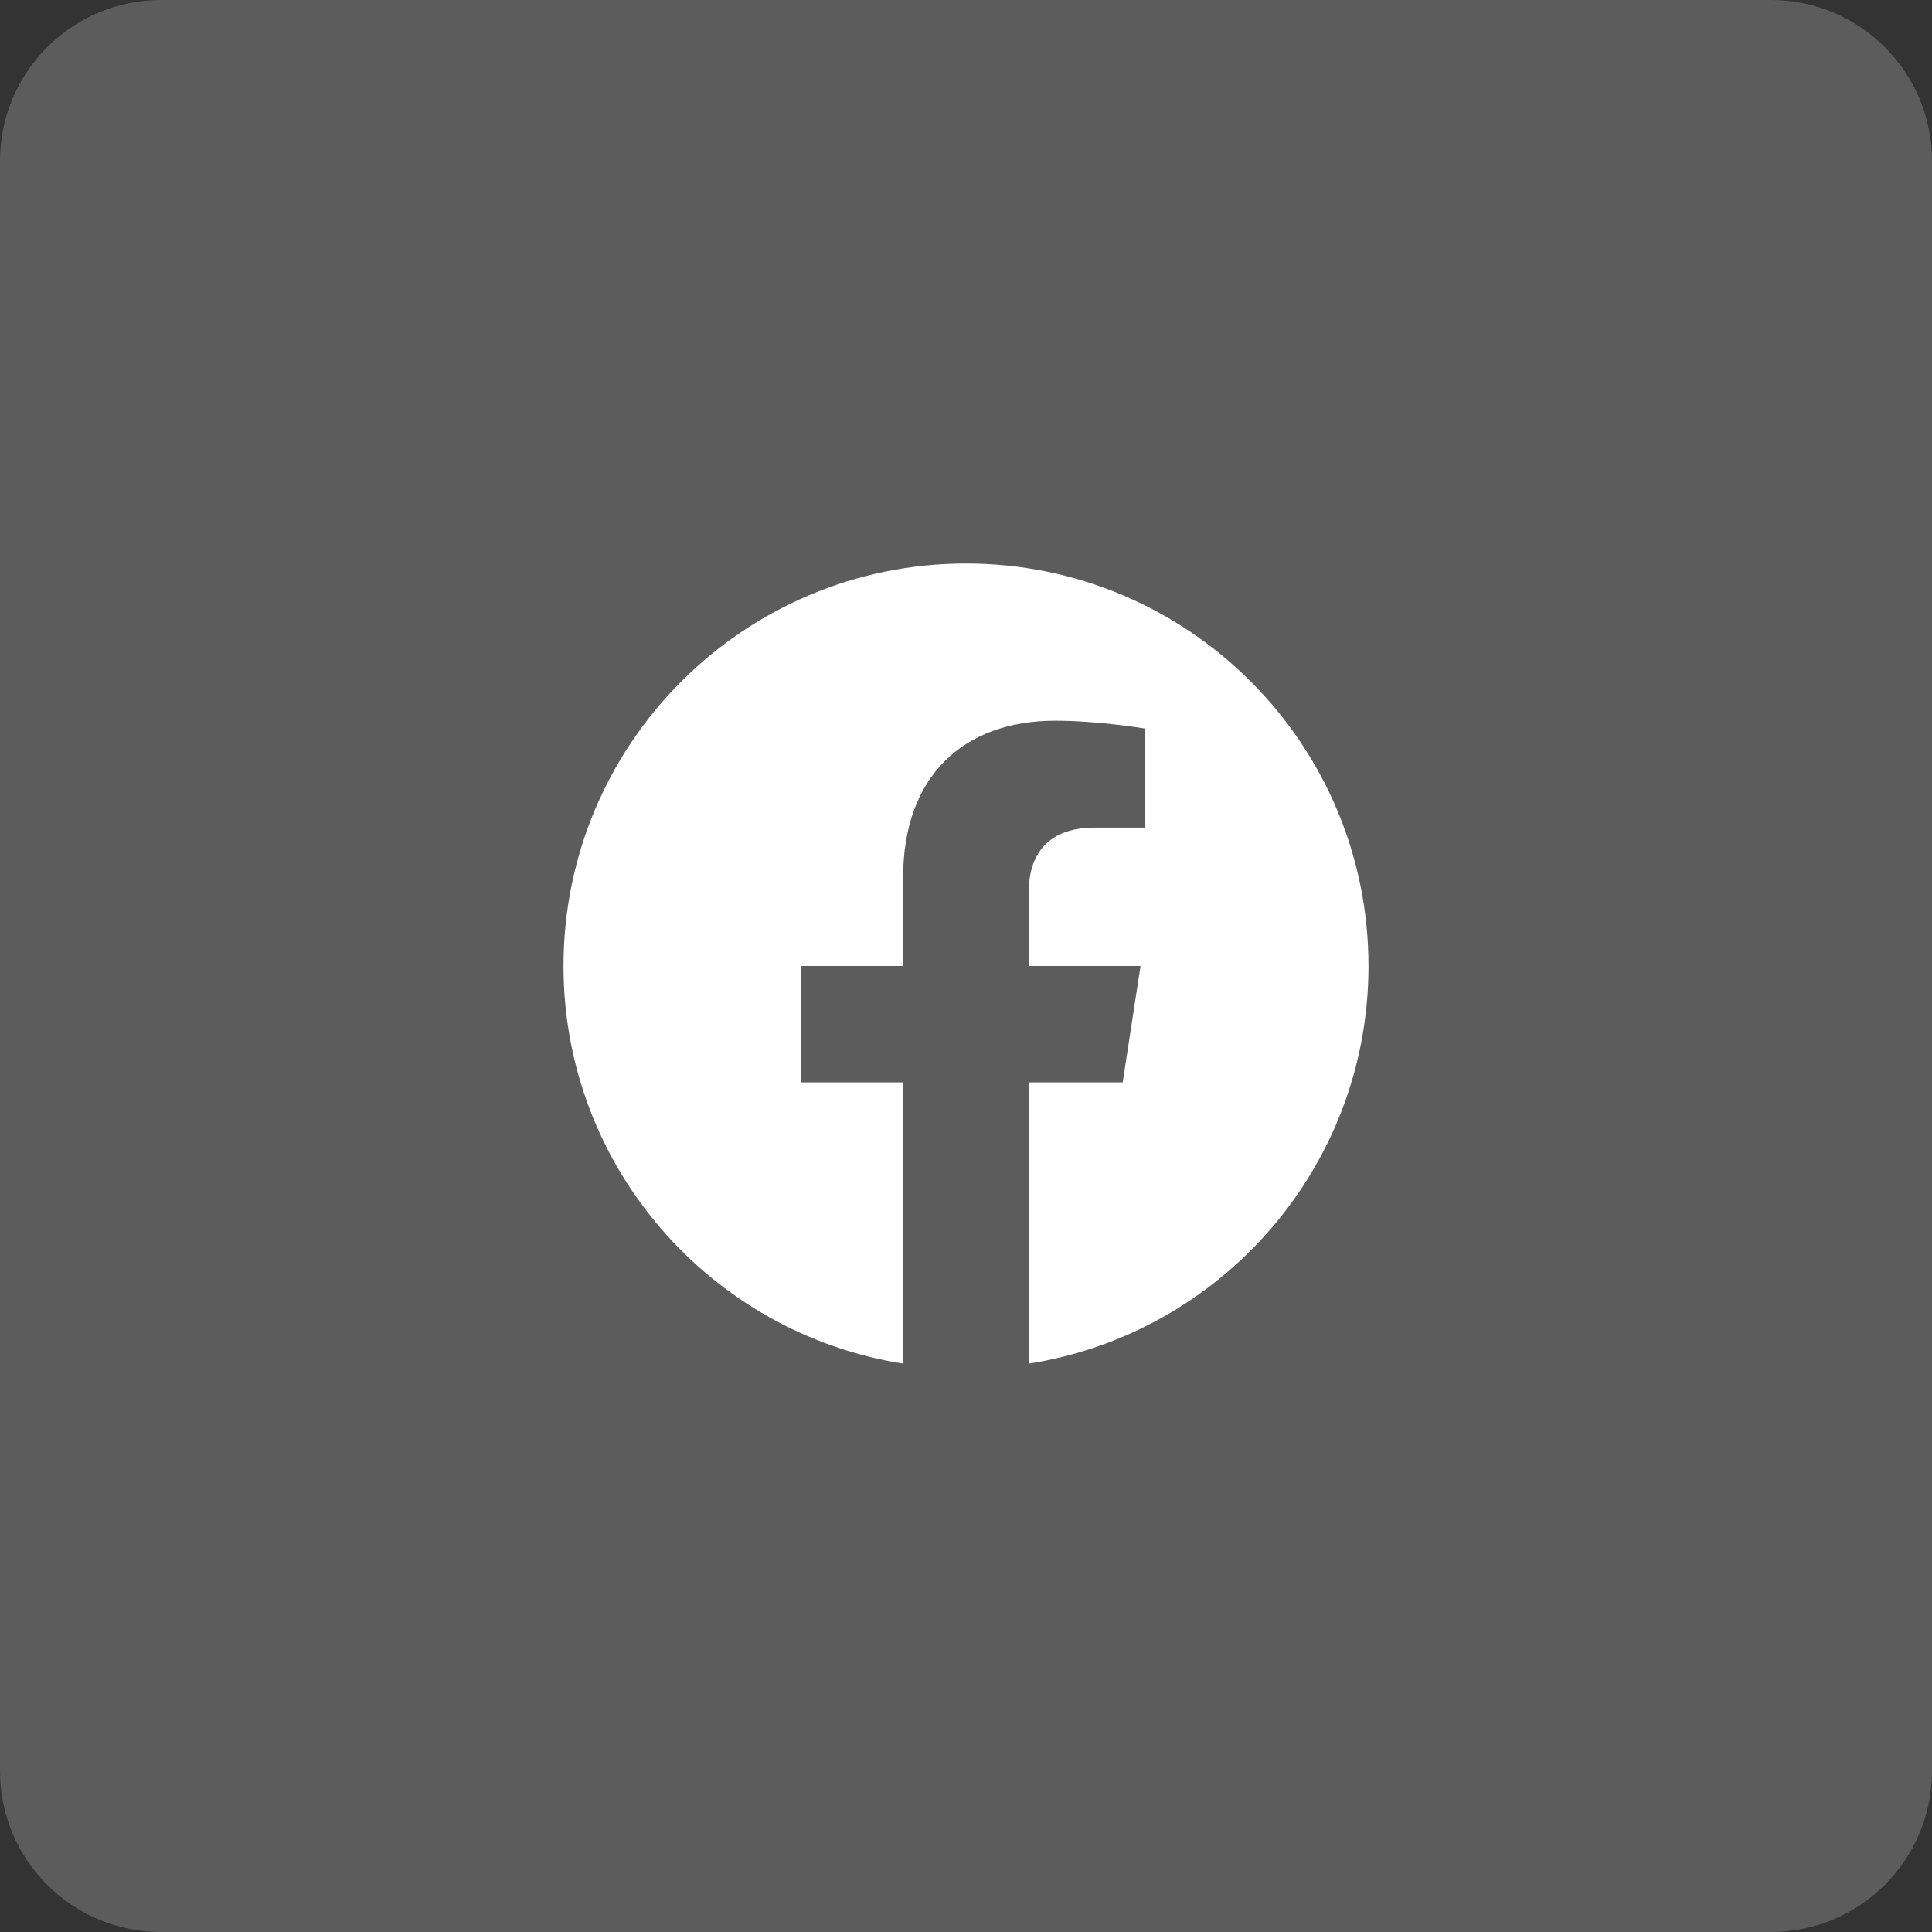 <svg width="48" height="48" viewBox="0 0 48 48" fill="none" xmlns="http://www.w3.org/2000/svg">
<rect x="0" y="0" width="48" height="48" fill="#333333" stroke="none"/>
<path d="M0 4C0 1.791 1.791 0 4 0H44C46.209 0 48 1.791 48 4V44C48 46.209 46.209 48 44 48H4C1.791 48 0 46.209 0 44V4Z" fill="white" fill-opacity="0.2"/>
<path d="M34 24C34 18.477 29.523 14 24 14C18.477 14 14 18.477 14 24C14 28.991 17.657 33.128 22.438 33.879V26.891H19.898V24H22.438V21.797C22.438 19.291 23.93 17.906 26.215 17.906C27.308 17.906 28.453 18.102 28.453 18.102V20.562H27.192C25.95 20.562 25.562 21.333 25.562 22.125V24H28.336L27.893 26.891H25.562V33.879C30.343 33.128 34 28.991 34 24Z" fill="white"/>
</svg>
